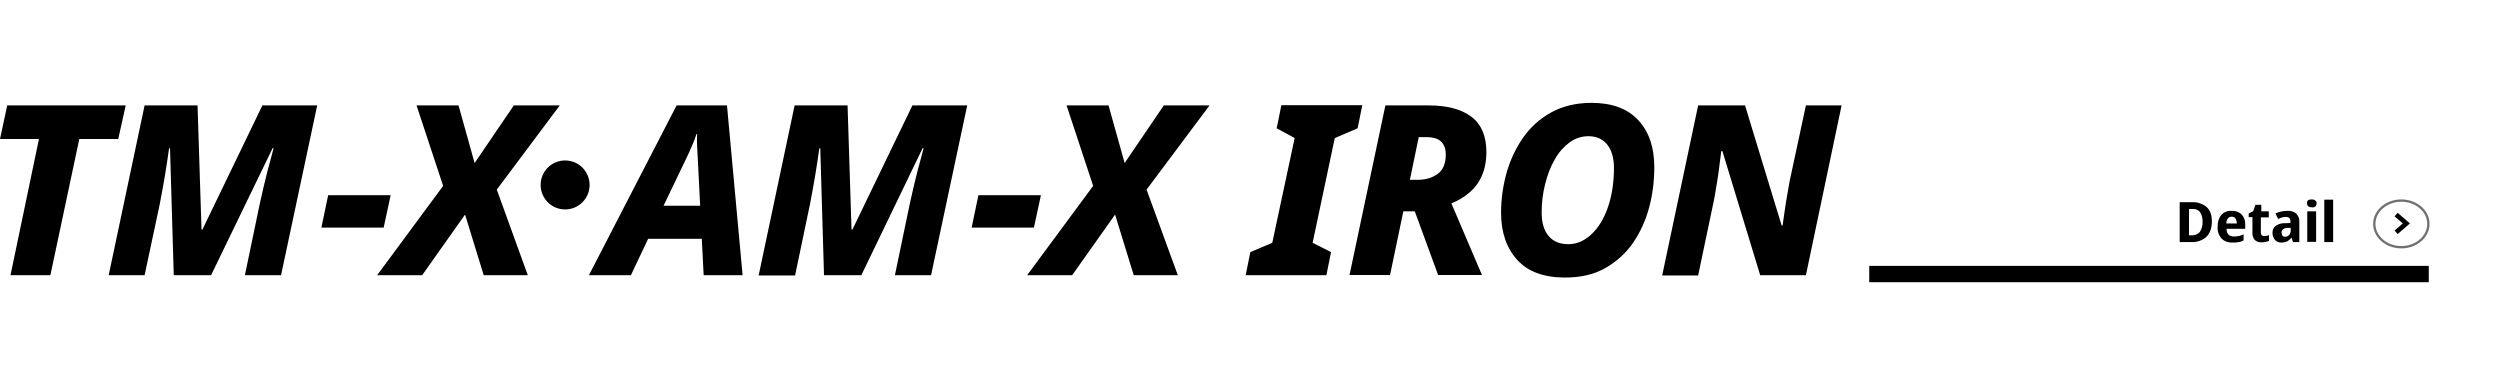 <?xml version="1.0" encoding="utf-8"?>
<!-- Generator: Adobe Illustrator 26.2.1, SVG Export Plug-In . SVG Version: 6.00 Build 0)  -->
<svg version="1.1" id="レイヤー_1" xmlns="http://www.w3.org/2000/svg" xmlns:xlink="http://www.w3.org/1999/xlink" x="0px"
	 y="0px" viewBox="0 0 1071.9 157" style="enable-background:new 0 0 1071.9 157;" xml:space="preserve">
<style type="text/css">
	.st0{fill:#FFFFFF;}
	.st1{fill:none;stroke:#000000;stroke-width:7;}
	.st2{fill:none;stroke:#707070;}
	.st3{fill:none;stroke:#000000;stroke-width:2;}
</style>
<g id="グループ_14" transform="translate(-77 -1256)">
	<rect id="長方形_15" x="77" y="1256" class="st0" width="1071.9" height="157"/>
	<g id="グループ_84" transform="translate(118.359)">
		<path id="パス_1" class="st1" d="M760.1,1373.5h239.9"/>
		<g id="楕円形_1" transform="translate(1148.641 1341.5)">
			<ellipse class="st0" cx="-160.4" cy="10.5" rx="12.2" ry="10.5"/>
			<ellipse class="st2" cx="-160.4" cy="10.5" rx="11.6" ry="10"/>
		</g>
		<path id="パス_2" class="st3" d="M986,1348l4.4,3.8l-4.4,3.8"/>
		<path id="パス_73" d="M907,1350.9c0,2.9-0.8,5.1-2.3,6.6c-1.7,1.6-4.1,2.4-6.5,2.3h-5v-17.1h5.4c2.3-0.1,4.6,0.7,6.2,2.1
			C906.3,1346.2,907,1348.2,907,1350.9z M903,1351.1c0.1-1.5-0.3-2.9-1.1-4.2c-0.7-0.9-2-1.4-3.2-1.3h-1.5v11.3h1.1
			c1.4,0.1,2.7-0.5,3.5-1.4C902.7,1354.1,903.1,1352.6,903,1351.1L903,1351.1z M915.5,1346.4c1.6-0.1,3.2,0.5,4.3,1.6
			c1.1,1.2,1.6,2.8,1.5,4.3v1.8h-8c0,2.2,1.1,3.3,3.2,3.3c0.7,0,1.4-0.1,2.1-0.2c0.7-0.2,1.4-0.4,2-0.7v2.6
			c-0.6,0.3-1.3,0.6-2.1,0.7c-0.8,0.2-1.6,0.2-2.5,0.2c-1.9,0.1-3.7-0.5-4.9-1.8c-1.2-1.4-1.8-3.2-1.6-5c-0.1-1.8,0.4-3.6,1.6-5.1
			C912.1,1347,913.7,1346.3,915.5,1346.4z M915.5,1348.9c-0.6,0-1.2,0.2-1.6,0.7c-0.5,0.7-0.7,1.4-0.7,2.2h4.5
			c0-0.7-0.2-1.5-0.6-2.1C916.8,1349.2,916.2,1348.9,915.5,1348.9z M929.5,1357.2c0.7,0,1.4-0.1,2-0.4v2.5c-0.5,0.2-0.9,0.3-1.4,0.4
			c-0.6,0.1-1.1,0.2-1.7,0.2c-1.1,0.1-2.2-0.3-3-1c-0.8-0.9-1.1-2.1-1-3.2v-6.6h-1.6v-1.6l1.9-0.9l1-2.8h2.5v2.8h3.2v2.6H928v6.5
			C928,1356.7,928.5,1357.2,929.5,1357.2z M939.4,1346.4c1.4-0.1,2.8,0.3,3.8,1.2c0.9,1,1.4,2.2,1.3,3.5v8.7h-2.7l-0.6-1.8H941
			c-0.4,0.6-1,1.1-1.7,1.5c-0.7,0.3-1.6,0.5-2.4,0.5c-1.1,0.1-2.2-0.4-2.9-1.2c-0.7-0.9-1-1.9-1-2.9c-0.1-1.2,0.4-2.3,1.4-3.1
			c1.2-0.8,2.7-1.2,4.2-1.1l2.1-0.1v-0.5c0-1.4-0.6-2.1-1.9-2.1c-0.6,0-1.1,0.1-1.6,0.2c-0.6,0.2-1.2,0.4-1.8,0.7l-1.1-2.4
			C935.8,1346.8,937.6,1346.4,939.4,1346.4z M940.7,1353.7l-1.2,0c-0.7,0-1.5,0.2-2,0.6c-0.4,0.4-0.7,0.9-0.6,1.5
			c0,0.5,0.1,0.9,0.4,1.3c0.3,0.3,0.7,0.4,1.1,0.4c0.7,0,1.3-0.3,1.7-0.7c0.5-0.6,0.7-1.2,0.7-1.9V1353.7z M949.8,1341.5
			c1-0.1,1.9,0.5,2.1,1.3c0,0.1,0,0.3,0,0.4c0,0.5-0.2,1-0.5,1.3c-0.4,0.3-1,0.5-1.5,0.4c-0.5,0-1.1-0.1-1.5-0.4
			c-0.4-0.3-0.6-0.8-0.6-1.3c-0.1-0.5,0.1-1,0.5-1.4C948.7,1341.6,949.3,1341.5,949.8,1341.5L949.8,1341.5z M951.7,1346.6v13.1h-3.8
			v-13.1L951.7,1346.6z M959,1359.8h-3.8v-18.2h3.8V1359.8z"/>
	</g>
</g>
<g>
	<path d="M4.5,118l12.2-58.4H0l3.1-14.4h50.8l-3.2,14.4H34L21.6,118H4.5z"/>
	<path d="M46.6,118L62,45.2h22.7l1.7,53.2h0.4l25.7-53.2H136L120.5,118H105l6.5-31.2c1.2-5.4,2.3-10,3.3-13.9c1.1-3.9,1.9-7,2.5-9.4
		h-0.4L90.5,118h-16l-1.6-54.4h-0.4c-0.5,3.5-1.1,7.5-1.8,11.8c-0.7,4.3-1.5,8.3-2.2,12.1L62,118H46.6z"/>
	<path d="M137.8,97.6l2.9-13.9h26.8l-3,13.9H137.8z"/>
	<path d="M161.7,118L190,79.7l-11.4-34.5h18l6.9,24.7l16.8-24.7H240l-27,36.1l13.3,36.7h-18.9l-8-26L181,118H161.7z"/>
	<path d="M252.8,79.3c0,5.8-4.7,10.5-10.5,10.5c-5.8,0-10.5-4.7-10.5-10.5c0-5.8,4.7-10.5,10.5-10.5
		C248.3,68.8,252.8,73.7,252.8,79.3z"/>
	<path d="M252.5,118l37.6-72.8h21.6l6.7,72.8h-16.7l-0.8-15.6h-23l-7.4,15.6H252.5z M284.5,88.2h15.7l-1-19.8
		c-0.1-1.8-0.2-3.6-0.3-5.4c-0.1-1.8-0.1-3.7,0-5.5h-0.3c-0.5,1.7-1.2,3.4-1.9,5c-0.7,1.7-1.5,3.4-2.4,5.3L284.5,88.2z"/>
	<path d="M325.3,118l15.4-72.8h22.7l1.7,53.2h0.4l25.7-53.2h23.5L399.2,118h-15.5l6.5-31.2c1.2-5.4,2.3-10,3.3-13.9
		c1.1-3.9,1.9-7,2.5-9.4h-0.4L369.3,118h-16l-1.6-54.4h-0.4c-0.5,3.5-1.1,7.5-1.8,11.8c-0.7,4.3-1.5,8.3-2.2,12.1l-6.4,30.6H325.3z"
		/>
	<path d="M416.6,97.6l2.9-13.9h26.8l-3,13.9H416.6z"/>
	<path d="M440.4,118l28.3-38.3l-11.4-34.5h18l6.9,24.7l16.8-24.7h19.6l-27,36.1L505,118h-18.9l-8-26l-18.4,26H440.4z"/>
	<path d="M534.1,118l2-9.9l9.4-4l9.6-44.9l-7.7-4.2l2-9.9h34.7l-2,9.9l-9.8,4.2l-9.5,44.9l7.9,4l-2,9.9H534.1z"/>
	<path d="M578.6,118L594,45.2h18.6c7.8,0,13.9,1.6,18.2,4.8c4.3,3.2,6.5,8.3,6.5,15.1c0,4.1-0.7,7.6-2.1,10.6s-3.3,5.4-5.6,7.2
		c-2.3,1.9-4.8,3.3-7.3,4.3l13.1,30.7h-18.8l-10-27.3h-4.9l-5.7,27.3H578.6z M604.5,77.1h3.3c3.5,0,6.4-0.9,8.7-2.6
		c2.3-1.7,3.4-4.5,3.4-8.3c0-2.2-0.6-4-1.9-5.4c-1.3-1.3-3.4-2-6.4-2h-3.3L604.5,77.1z"/>
	<path d="M671,119c-9,0-15.9-2.5-20.5-7.6c-4.6-5.1-6.9-11.8-6.9-20.2c0-5.7,0.8-11.4,2.3-16.9c1.6-5.6,3.9-10.6,7.1-15.2
		c3.2-4.6,7.2-8.2,12.1-10.9c4.9-2.7,10.7-4.1,17.3-4.1c8.8,0,15.5,2.5,20.1,7.5c4.6,5,6.8,11.7,6.8,20.1c0,5.8-0.7,11.6-2.2,17.2
		c-1.5,5.6-3.8,10.7-6.9,15.2c-3.1,4.5-7.1,8.1-12,10.9C683.4,117.7,677.7,119,671,119z M672.4,104.7c3.6,0,6.9-1.4,9.9-4.2
		c3-2.8,5.4-6.7,7.1-11.6C691.1,84,692,78.3,692,72c0-4.1-0.9-7.4-2.8-9.9c-1.9-2.4-4.6-3.7-8.1-3.7c-3,0-5.7,0.9-8.2,2.7
		c-2.4,1.8-4.6,4.2-6.3,7.3c-1.8,3.1-3.1,6.5-4.1,10.5c-1,3.9-1.5,8-1.5,12.2c0,4.4,1,7.8,3,10.1
		C665.9,103.5,668.8,104.7,672.4,104.7z"/>
	<path d="M712.7,118l15.4-72.8h20.1l15.7,51.5h0.4c0.2-1.4,0.5-3.3,0.8-5.6c0.3-2.3,0.7-4.6,1.1-7c0.4-2.4,0.8-4.5,1.1-6.3l7-32.6
		h15.3L774.3,118h-19.6l-16.2-53.2H738c-0.1,0.5-0.2,1.6-0.4,3.2c-0.2,1.6-0.4,3.4-0.7,5.5c-0.3,2.1-0.6,4.2-1,6.4
		c-0.3,2.2-0.7,4.1-1,5.8l-6.8,32.4H712.7z"/>
</g>
</svg>
